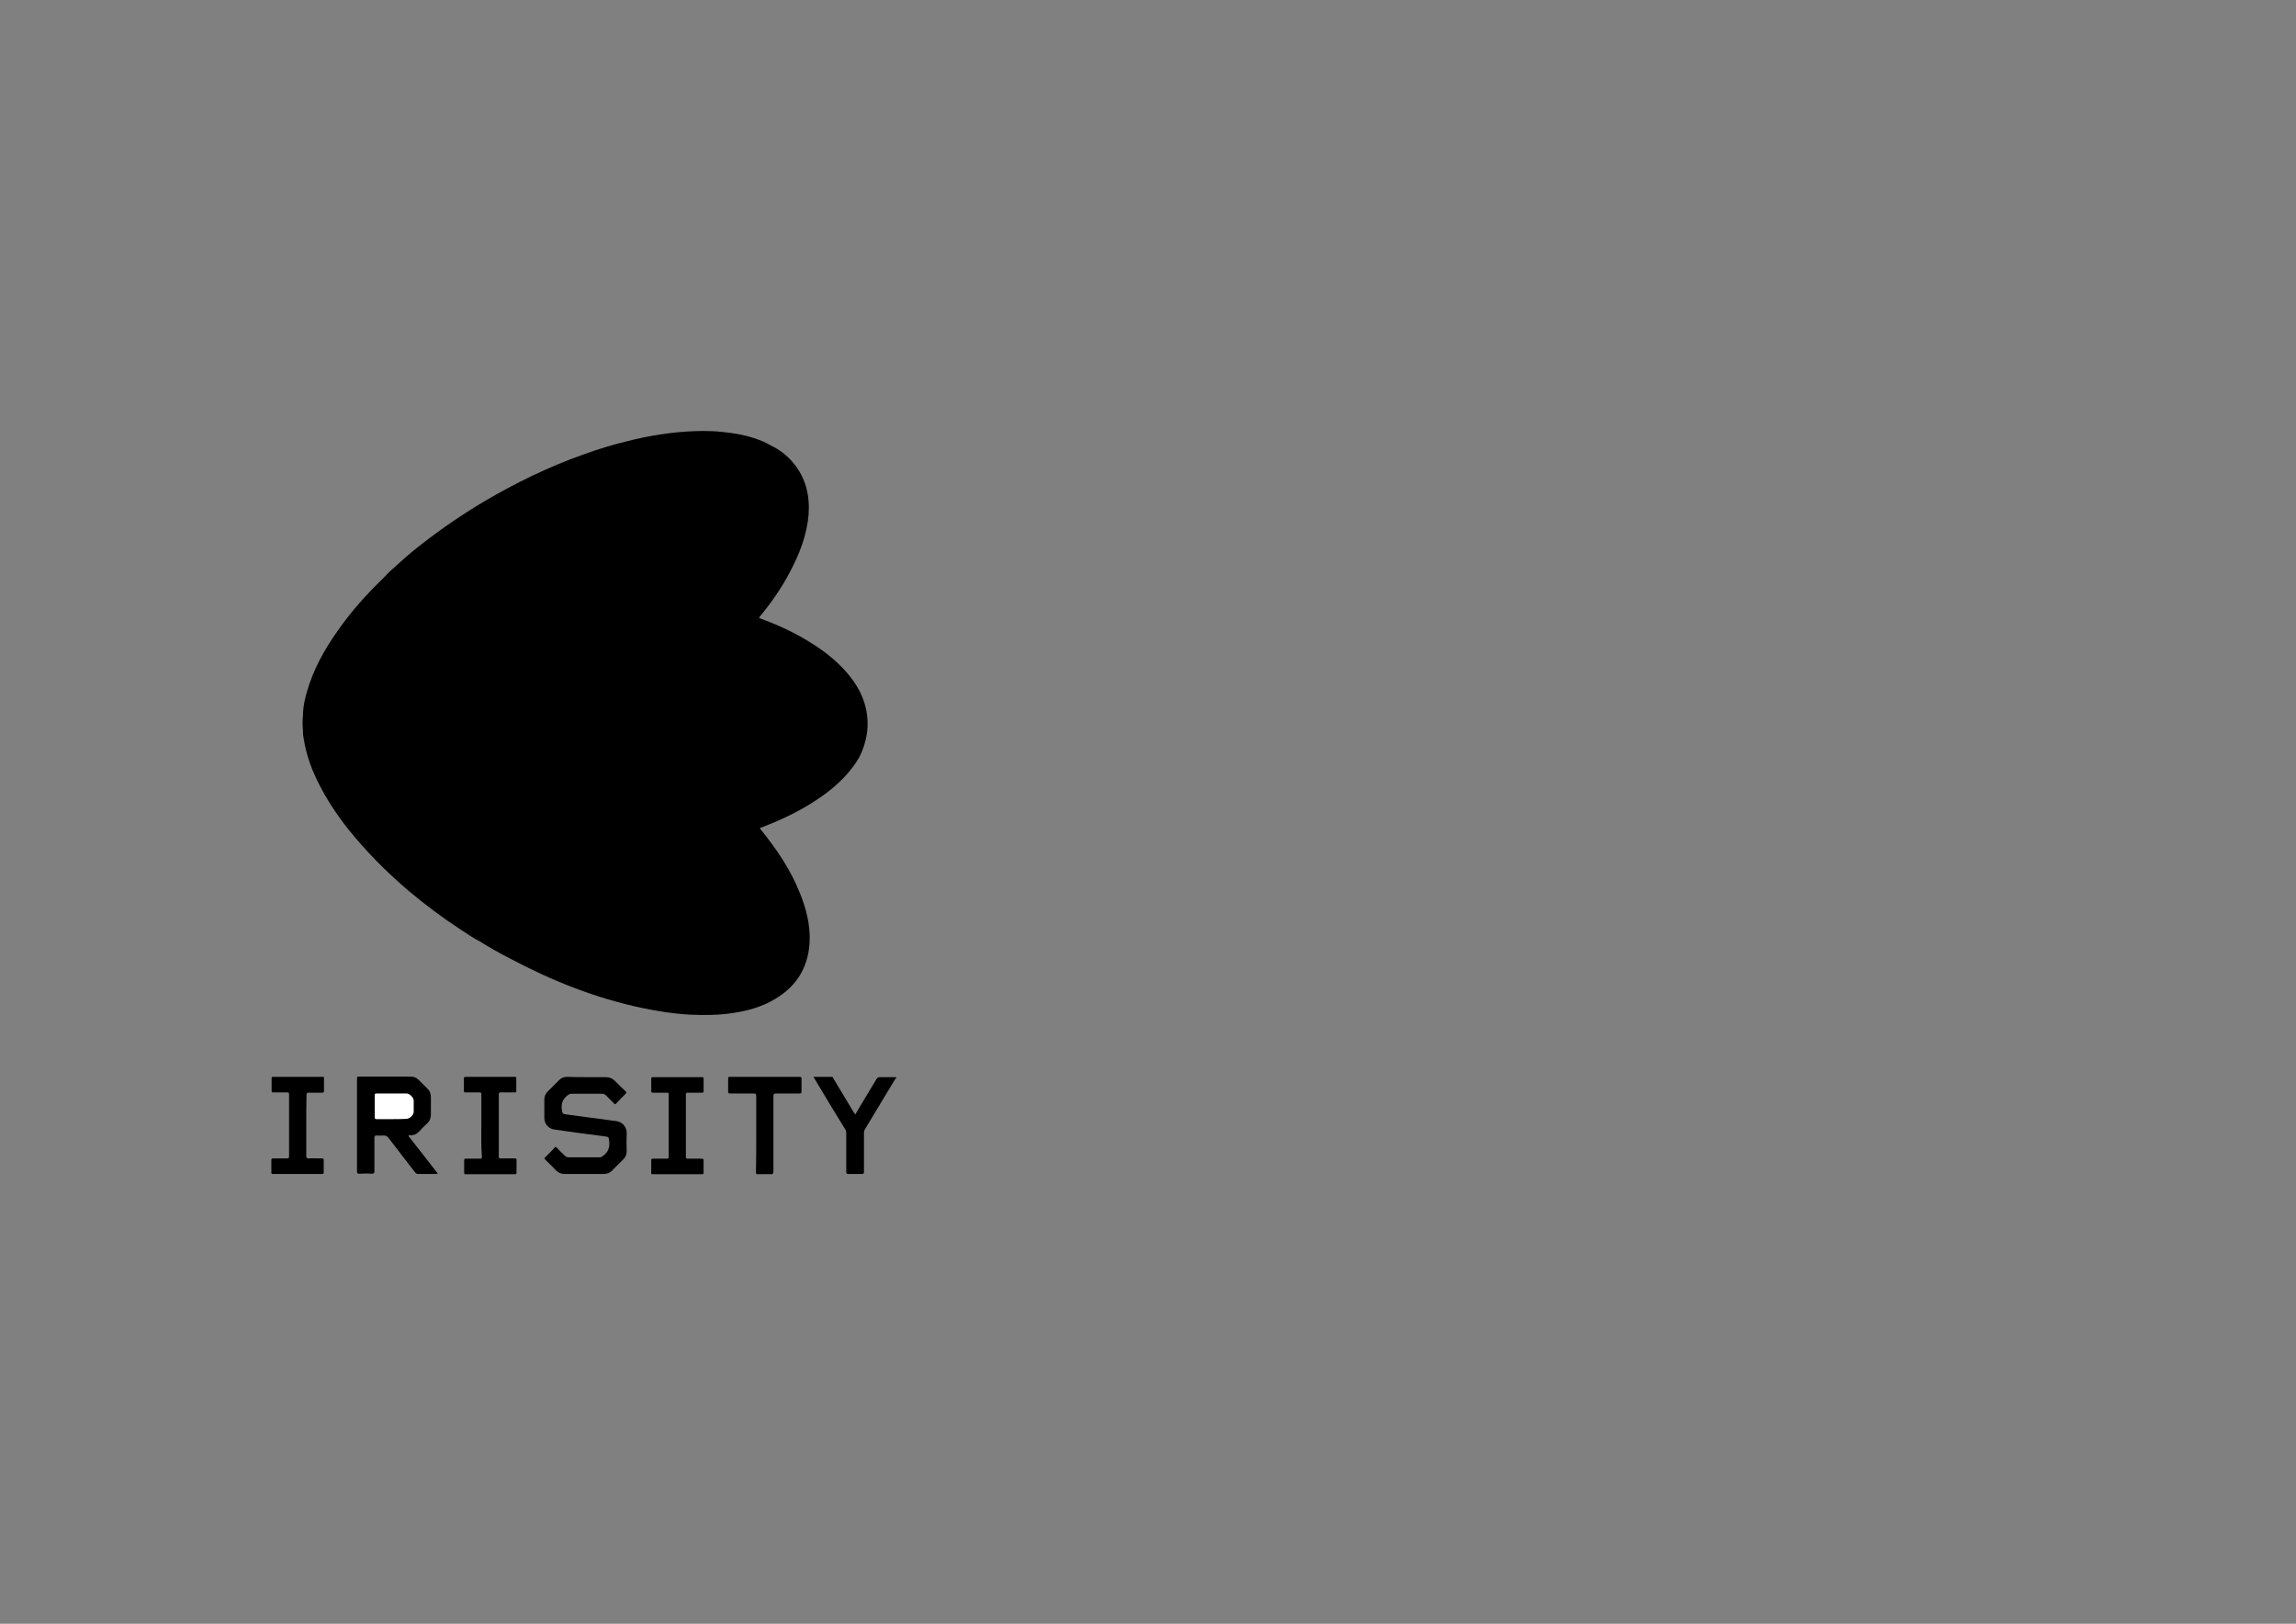 <?xml version="1.0" encoding="utf-8"?>
<!-- Generator: Adobe Illustrator 21.1.0, SVG Export Plug-In . SVG Version: 6.00 Build 0)  -->
<svg version="1.1" id="Layer_2" xmlns="http://www.w3.org/2000/svg" xmlns:xlink="http://www.w3.org/1999/xlink" x="0px" y="0px"
	 viewBox="0 0 841.9 595.3" style="enable-background:new 0 0 841.9 595.3;" xml:space="preserve">
<rect x="0" y="0" width="841.9" height="595.3" fill="#808080" stroke="none"/>
<style type="text/css">
	.st0{fill:#FFFFFF;}
</style>
<g>
	<path d="M149.8,416.5c3.6,4.6,7.2,9.2,10.7,13.7c-0.2,0.3-0.5,0.2-0.7,0.2c-2.1,0-4.3,0-6.4,0c-0.5,0-0.8-0.1-1.2-0.6
		c-3.3-4.2-6.5-8.4-9.8-12.7c-0.5-0.6-0.9-0.8-1.7-0.8c-0.8,0-1.7,0.1-2.5,0c-0.7,0-0.9,0.1-0.9,0.8c0,4.1,0,8.2,0,12.3
		c0,0.7-0.2,0.9-0.9,0.9c-1.5-0.1-3.1-0.1-4.6,0c-0.7,0-0.9-0.1-0.9-0.8c0-9.1,0-18.1,0-27.2c0-2.3,0-4.6,0-6.9
		c0-0.5,0.1-0.7,0.7-0.7c6.3,0,12.7,0,19,0c1.2,0,2.1,0.4,2.9,1.2c1,1,2.1,2.1,3.1,3.1c1,0.9,1.4,2,1.4,3.3c0,2.1,0,4.2,0,6.3
		c0,1.3-0.4,2.4-1.4,3.3c-1,0.9-1.9,1.8-2.8,2.8c-1,1.1-2.1,1.6-3.6,1.5c-0.1,0-0.3,0-0.4,0C149.9,416.4,149.9,416.5,149.8,416.5z"
		/>
	<path d="M215,394.9c2.4,0,4.7,0,7.1,0c1.3,0,2.4,0.4,3.3,1.3c1.3,1.3,2.6,2.6,4,3.9c0.3,0.3,0.4,0.4,0.1,0.8
		c-1.2,1.2-2.4,2.4-3.6,3.7c-0.3,0.3-0.4,0.3-0.7,0c-1-1-2-2-3-3c-0.4-0.4-0.8-0.6-1.4-0.6c-3.8,0-7.5,0-11.3,0
		c-0.5,0-0.9,0.2-1.3,0.5c-1.7,1.3-2.5,2.9-2.2,5.1c0.2,1.6,0.2,1.8,1.8,2c6,0.8,12,1.6,18,2.4c2.8,0.3,4.1,2.6,4,4.6
		c-0.1,2.1-0.1,4.3,0,6.4c0,1.2-0.4,2.2-1.2,3c-1.4,1.4-2.8,2.8-4.2,4.2c-0.8,0.8-1.8,1.2-2.9,1.2c-4.8,0-9.6,0-14.5,0
		c-1.2,0-2.1-0.4-3-1.2c-1.3-1.4-2.7-2.7-4.1-4.1c-0.3-0.3-0.4-0.5,0-0.8c1.2-1.1,2.3-2.3,3.4-3.5c0.3-0.4,0.5-0.4,0.9,0
		c0.9,1,1.9,1.9,2.9,2.9c0.4,0.4,0.9,0.6,1.5,0.6c3.7,0,7.5,0,11.2,0c0.6,0,1-0.2,1.4-0.6c1.8-1.3,2.4-3,2.2-5.2
		c-0.2-1.6-0.1-1.7-1.8-1.9c-6.1-0.8-12.3-1.6-18.4-2.5c-2.1-0.3-3.6-2.1-3.6-4.3c0-2.2,0-4.5,0-6.7c0-1.1,0.4-2.1,1.2-2.9
		c1.4-1.4,2.8-2.8,4.2-4.2c0.8-0.8,1.7-1.2,2.9-1.2C210.2,394.9,212.6,394.9,215,394.9z"/>
	<path d="M112.3,412.6c0,3.7,0,7.4,0,11.1c0,0.7,0.1,1,0.9,1c1.6-0.1,3.2,0,4.8,0c0.5,0,0.7,0.1,0.7,0.6c0,1.5,0,3,0,4.5
		c0,0.5-0.1,0.6-0.6,0.6c-6,0-12,0-18,0c-0.5,0-0.6-0.1-0.6-0.6c0-1.5,0-3,0-4.5c0-0.5,0.2-0.6,0.7-0.6c1.7,0,3.4,0,5.1,0
		c0.5,0,0.7-0.2,0.7-0.7c0-7.6,0-15.2,0-22.8c0-0.5-0.1-0.7-0.7-0.7c-1.7,0-3.4,0-5.1,0c-0.5,0-0.6-0.1-0.6-0.6c0-1.5,0-3,0-4.5
		c0-0.5,0.1-0.6,0.6-0.6c6,0,12.1,0,18.1,0c0.5,0,0.6,0.1,0.5,0.6c0,1.5,0,3,0,4.6c0,0.5-0.2,0.6-0.6,0.6c-1.6,0-3.3,0-4.9,0
		c-0.8,0-0.9,0.2-0.9,0.9C112.3,405.2,112.3,408.9,112.3,412.6z"/>
	<path d="M245.2,412.6c0-3.8,0-7.5,0-11.3c0-0.6-0.1-0.7-0.7-0.7c-1.7,0-3.4,0-5.1,0c-0.5,0-0.6-0.1-0.6-0.6c0-1.5,0-3,0-4.5
		c0-0.4,0.1-0.6,0.5-0.6c6,0,12.1,0,18.1,0c0.5,0,0.6,0.1,0.6,0.6c0,1.5,0,3,0,4.5c0,0.6-0.2,0.6-0.7,0.6c-1.7,0-3.4,0-5.1,0
		c-0.5,0-0.7,0.1-0.7,0.7c0,7.6,0,15.2,0,22.8c0,0.5,0.1,0.7,0.7,0.7c1.7,0,3.4,0,5.1,0c0.5,0,0.7,0.1,0.7,0.7c0,1.4,0,2.9,0,4.3
		c0,0.5-0.1,0.7-0.7,0.7c-6,0-12,0-17.9,0c-0.5,0-0.7-0.1-0.6-0.6c0-1.5,0-3,0-4.5c0-0.5,0.1-0.6,0.6-0.6c1.7,0,3.3,0,5,0
		c0.7,0,0.9-0.2,0.8-0.9C245.2,420.1,245.2,416.3,245.2,412.6z"/>
	<path d="M176.5,412.6c0-3.8,0-7.6,0-11.4c0-0.5-0.1-0.7-0.7-0.7c-1.7,0-3.4,0-5.1,0c-0.5,0-0.6-0.1-0.6-0.6c0-1.5,0-3,0-4.5
		c0-0.4,0.1-0.6,0.6-0.6c6,0,12.1,0,18.1,0c0.5,0,0.5,0.2,0.5,0.6c0,1.5,0,3,0,4.6c0,0.4-0.1,0.6-0.6,0.5c-1.7,0-3.4,0-5.1,0
		c-0.5,0-0.7,0.1-0.7,0.7c0,7.6,0,15.2,0,22.8c0,0.6,0.2,0.7,0.8,0.7c1.7,0,3.4,0,5.1,0c0.5,0,0.6,0.1,0.6,0.6c0,1.5,0,3,0,4.6
		c0,0.4-0.1,0.6-0.6,0.6c-6,0-12,0-18,0c-0.5,0-0.6-0.1-0.6-0.6c0-1.5,0-3,0-4.5c0-0.5,0.2-0.7,0.7-0.6c1.7,0,3.4,0,5.1,0
		c0.5,0,0.7-0.1,0.7-0.7C176.4,420.2,176.5,416.4,176.5,412.6z"/>
	<path d="M313.6,408.6c2.6-4.4,5.2-8.7,7.8-13c0.3-0.5,0.6-0.7,1.2-0.7c2,0,4,0,6,0c0.1,0.4-0.2,0.6-0.4,0.8
		c-3.7,6.1-7.4,12.3-11.1,18.4c-0.2,0.4-0.3,0.8-0.3,1.2c0,4.8,0,9.5,0,14.3c0,0.6-0.1,0.8-0.8,0.8c-1.6,0-3.3,0-4.9,0
		c-0.6,0-0.8-0.1-0.8-0.8c0-4.7,0-9.5,0-14.2c0-0.5-0.1-1-0.4-1.4c-3.8-6.1-7.5-12.3-11.2-18.5c-0.1-0.2-0.2-0.4-0.4-0.7
		c2.3,0,4.5,0,6.7,0c0.4,0,0.5,0.3,0.6,0.6c2.5,4.2,5,8.3,7.5,12.5C313.3,408.1,313.5,408.3,313.6,408.6z"/>
	<path d="M277.3,415.7c0-4.6,0-9.2,0-13.9c0-0.7-0.2-0.9-0.9-0.9c-2.9,0-5.8,0-8.6,0c-0.7,0-0.8-0.2-0.8-0.8c0-1.6,0-3.2,0-4.7
		c0-0.4,0.1-0.6,0.5-0.6c8.6,0,17.2,0,25.8,0c0.5,0,0.6,0.2,0.6,0.6c0,1.6,0,3.2,0,4.8c0,0.5-0.1,0.7-0.7,0.7c-2.9,0-5.8,0-8.7,0
		c-0.7,0-0.9,0.2-0.9,0.9c0,9.2,0,18.4,0,27.7c0,0.8-0.2,1-1,1c-1.6-0.1-3.2,0-4.7,0c-0.6,0-0.7-0.2-0.7-0.7
		C277.3,425,277.3,420.3,277.3,415.7z"/>
	<path d="M317.5,259.7c-1.3-5.8-4.5-10.6-8.6-14.9c-3.8-3.9-8.1-7.1-12.8-9.9c-5.6-3.4-11.6-6.1-17.7-8.3c0-0.4,0.3-0.6,0.5-0.9
		c4.1-5,7.8-10.3,10.8-16.1c3.5-6.6,6.2-13.5,6.8-21c0.5-7.1-1.1-13.6-5.8-19.1c-2.2-2.6-4.9-4.7-8.1-6.2c-1.9-1.2-4.1-2-6.2-2.7
		c-3.6-1.2-7.4-1.8-11.2-2.2c-2.5-0.3-5-0.4-7.5-0.4c-1.9,0-3.7,0.1-5.6,0.2c-3.4,0.2-6.8,0.6-10.1,1.1c-4,0.6-7.9,1.4-11.8,2.4
		c-5.4,1.3-10.7,2.9-15.9,4.8c-6.6,2.3-13,5-19.3,8c-6,2.9-11.8,6-17.4,9.3c-7.9,4.7-15.4,9.8-22.6,15.4c-3,2.3-5.9,4.7-8.7,7.3
		c-1.8,1.6-3.6,3.1-5.2,4.9c0,0,0,0,0,0c-0.1,0.1-0.3,0.2-0.4,0.4c-6.2,6-12,12.4-16.9,19.5c-4.9,6.9-9,14.3-11.3,22.5
		c-0.8,2.7-1.4,5.5-1.4,8.4c-0.2,1.9-0.2,3.8,0,5.8c-0.1,1.2,0.2,2.4,0.4,3.6c0.8,4.8,2.4,9.4,4.4,13.7c3.7,7.8,8.5,14.9,14.1,21.5
		c3.4,4,6.9,7.8,10.7,11.5c3.1,3,6.3,5.9,9.6,8.7c6,5,12.3,9.7,18.9,14c2.3,1.5,4.5,3,7,4.3l0,0c3.5,2.2,7.1,4.2,10.8,6.1
		c15.4,8.2,31.5,14.6,48.7,18.2c5.8,1.2,11.6,2.1,17.5,2.4c5.2,0.2,10.3,0.2,15.5-0.6c5.5-0.8,10.8-2.3,15.6-5.2
		c8.2-4.9,12.4-12.2,12.6-21.8c0.1-5.7-1.3-11.2-3.4-16.5c-3.4-8.7-8.5-16.3-14.4-23.6c-0.6-0.7-0.6-0.7,0.3-1
		c8.1-3.1,15.9-6.9,23-12.1c5.1-3.8,9.5-8.1,12.7-13.6C317.9,272,318.9,266,317.5,259.7z M265.5,290C265.5,290,265.6,290,265.5,290
		C265.6,290,265.6,290.1,265.5,290C265.5,290.1,265.5,290,265.5,290z"/>
	<path class="st0" d="M143.6,410.3c-1.8,0-3.6,0-5.4,0c-0.6,0-0.8-0.1-0.8-0.7c0-2.7,0-5.3,0-8c0-0.5,0.1-0.7,0.7-0.7
		c3.7,0,7.3,0,11,0c1.1,0,2.6,1.5,2.6,2.6c0,1.4,0,2.7,0,4.1c0,1.2-1.5,2.6-2.7,2.6C147.2,410.3,145.4,410.3,143.6,410.3z"/>
</g>
</svg>
